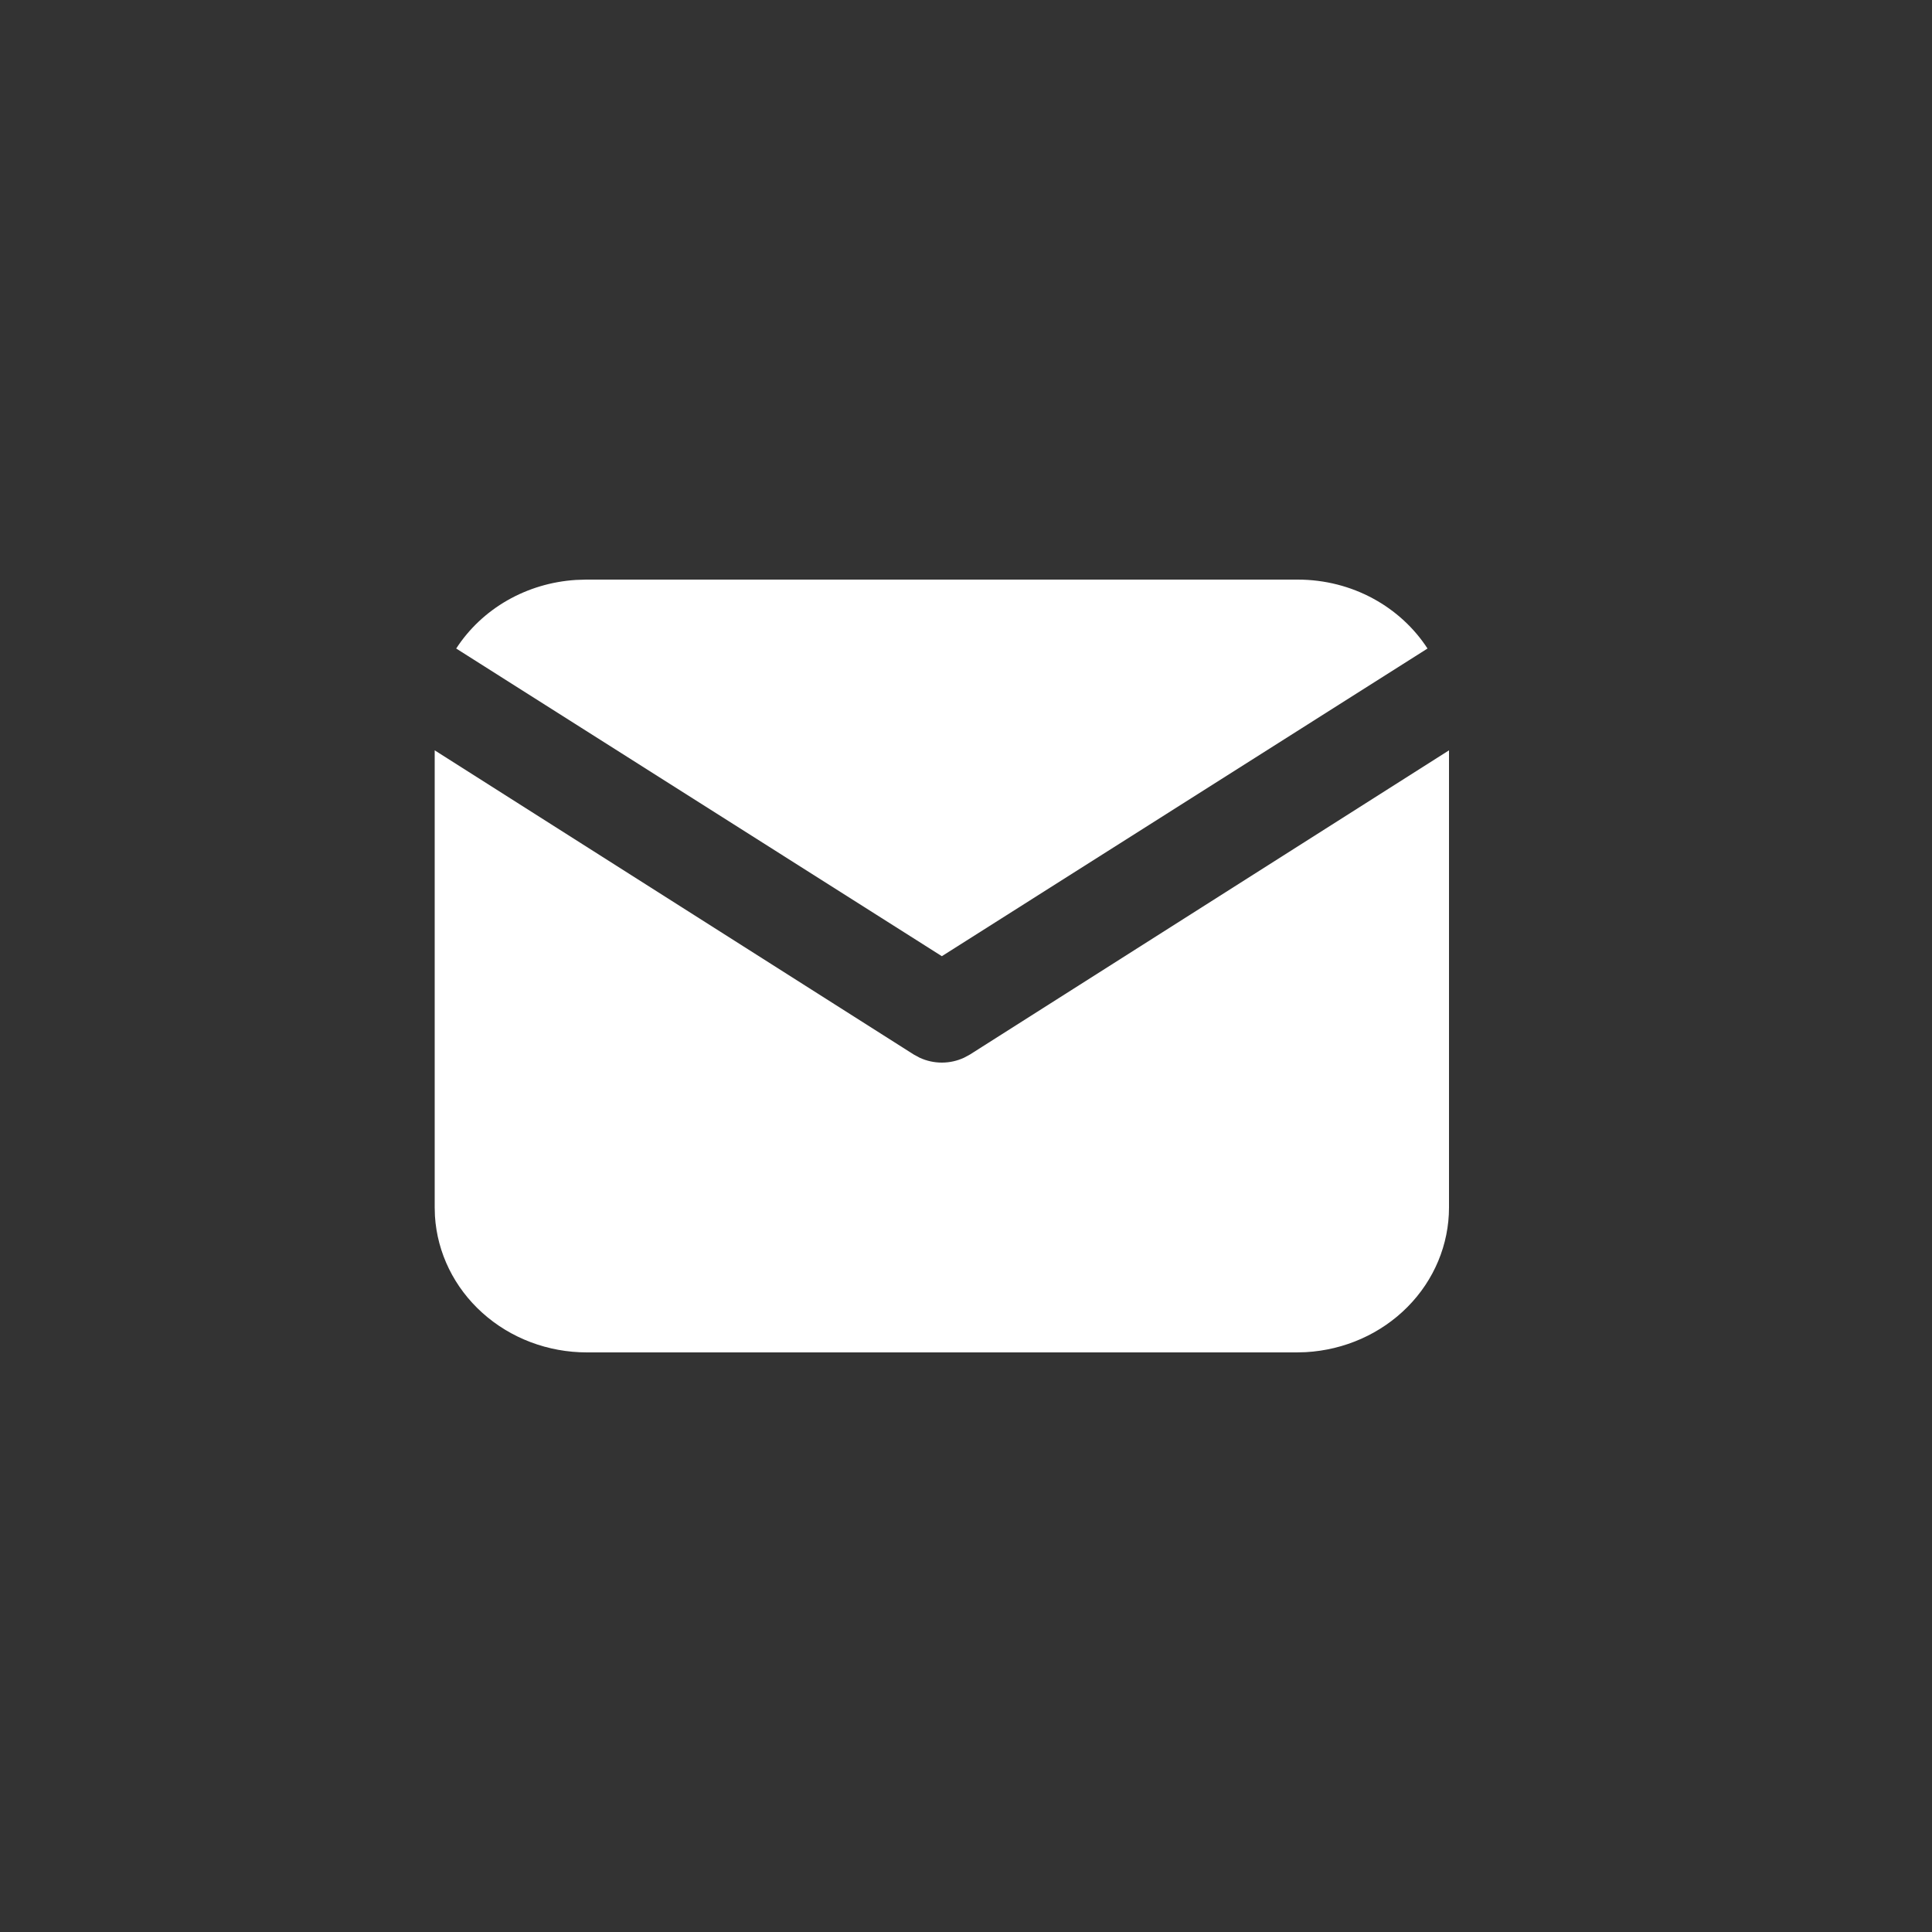 <?xml version="1.0" encoding="UTF-8"?> <svg xmlns="http://www.w3.org/2000/svg" width="40" height="40" viewBox="0 0 40 40" fill="none"><rect x="0" y="0" width="40" height="40" fill="#333333" stroke="none"/><path d="M30 15.535V25C30 25.765 29.693 26.502 29.142 27.058C28.591 27.615 27.837 27.95 27.035 27.995L26.85 28H12.15C11.347 28 10.573 27.708 9.989 27.183C9.404 26.658 9.052 25.94 9.005 25.176L9 25V15.535L18.917 21.832L19.039 21.898C19.183 21.965 19.34 22 19.5 22C19.66 22 19.817 21.965 19.961 21.898L20.083 21.832L30 15.535Z" fill="white"></path><path d="M26.866 12C28.003 12 28.999 12.57 29.555 13.427L19.5 19.797L9.445 13.427C9.709 13.02 10.071 12.678 10.502 12.431C10.933 12.184 11.42 12.039 11.922 12.007L12.134 12H26.866Z" fill="white"></path></svg> 